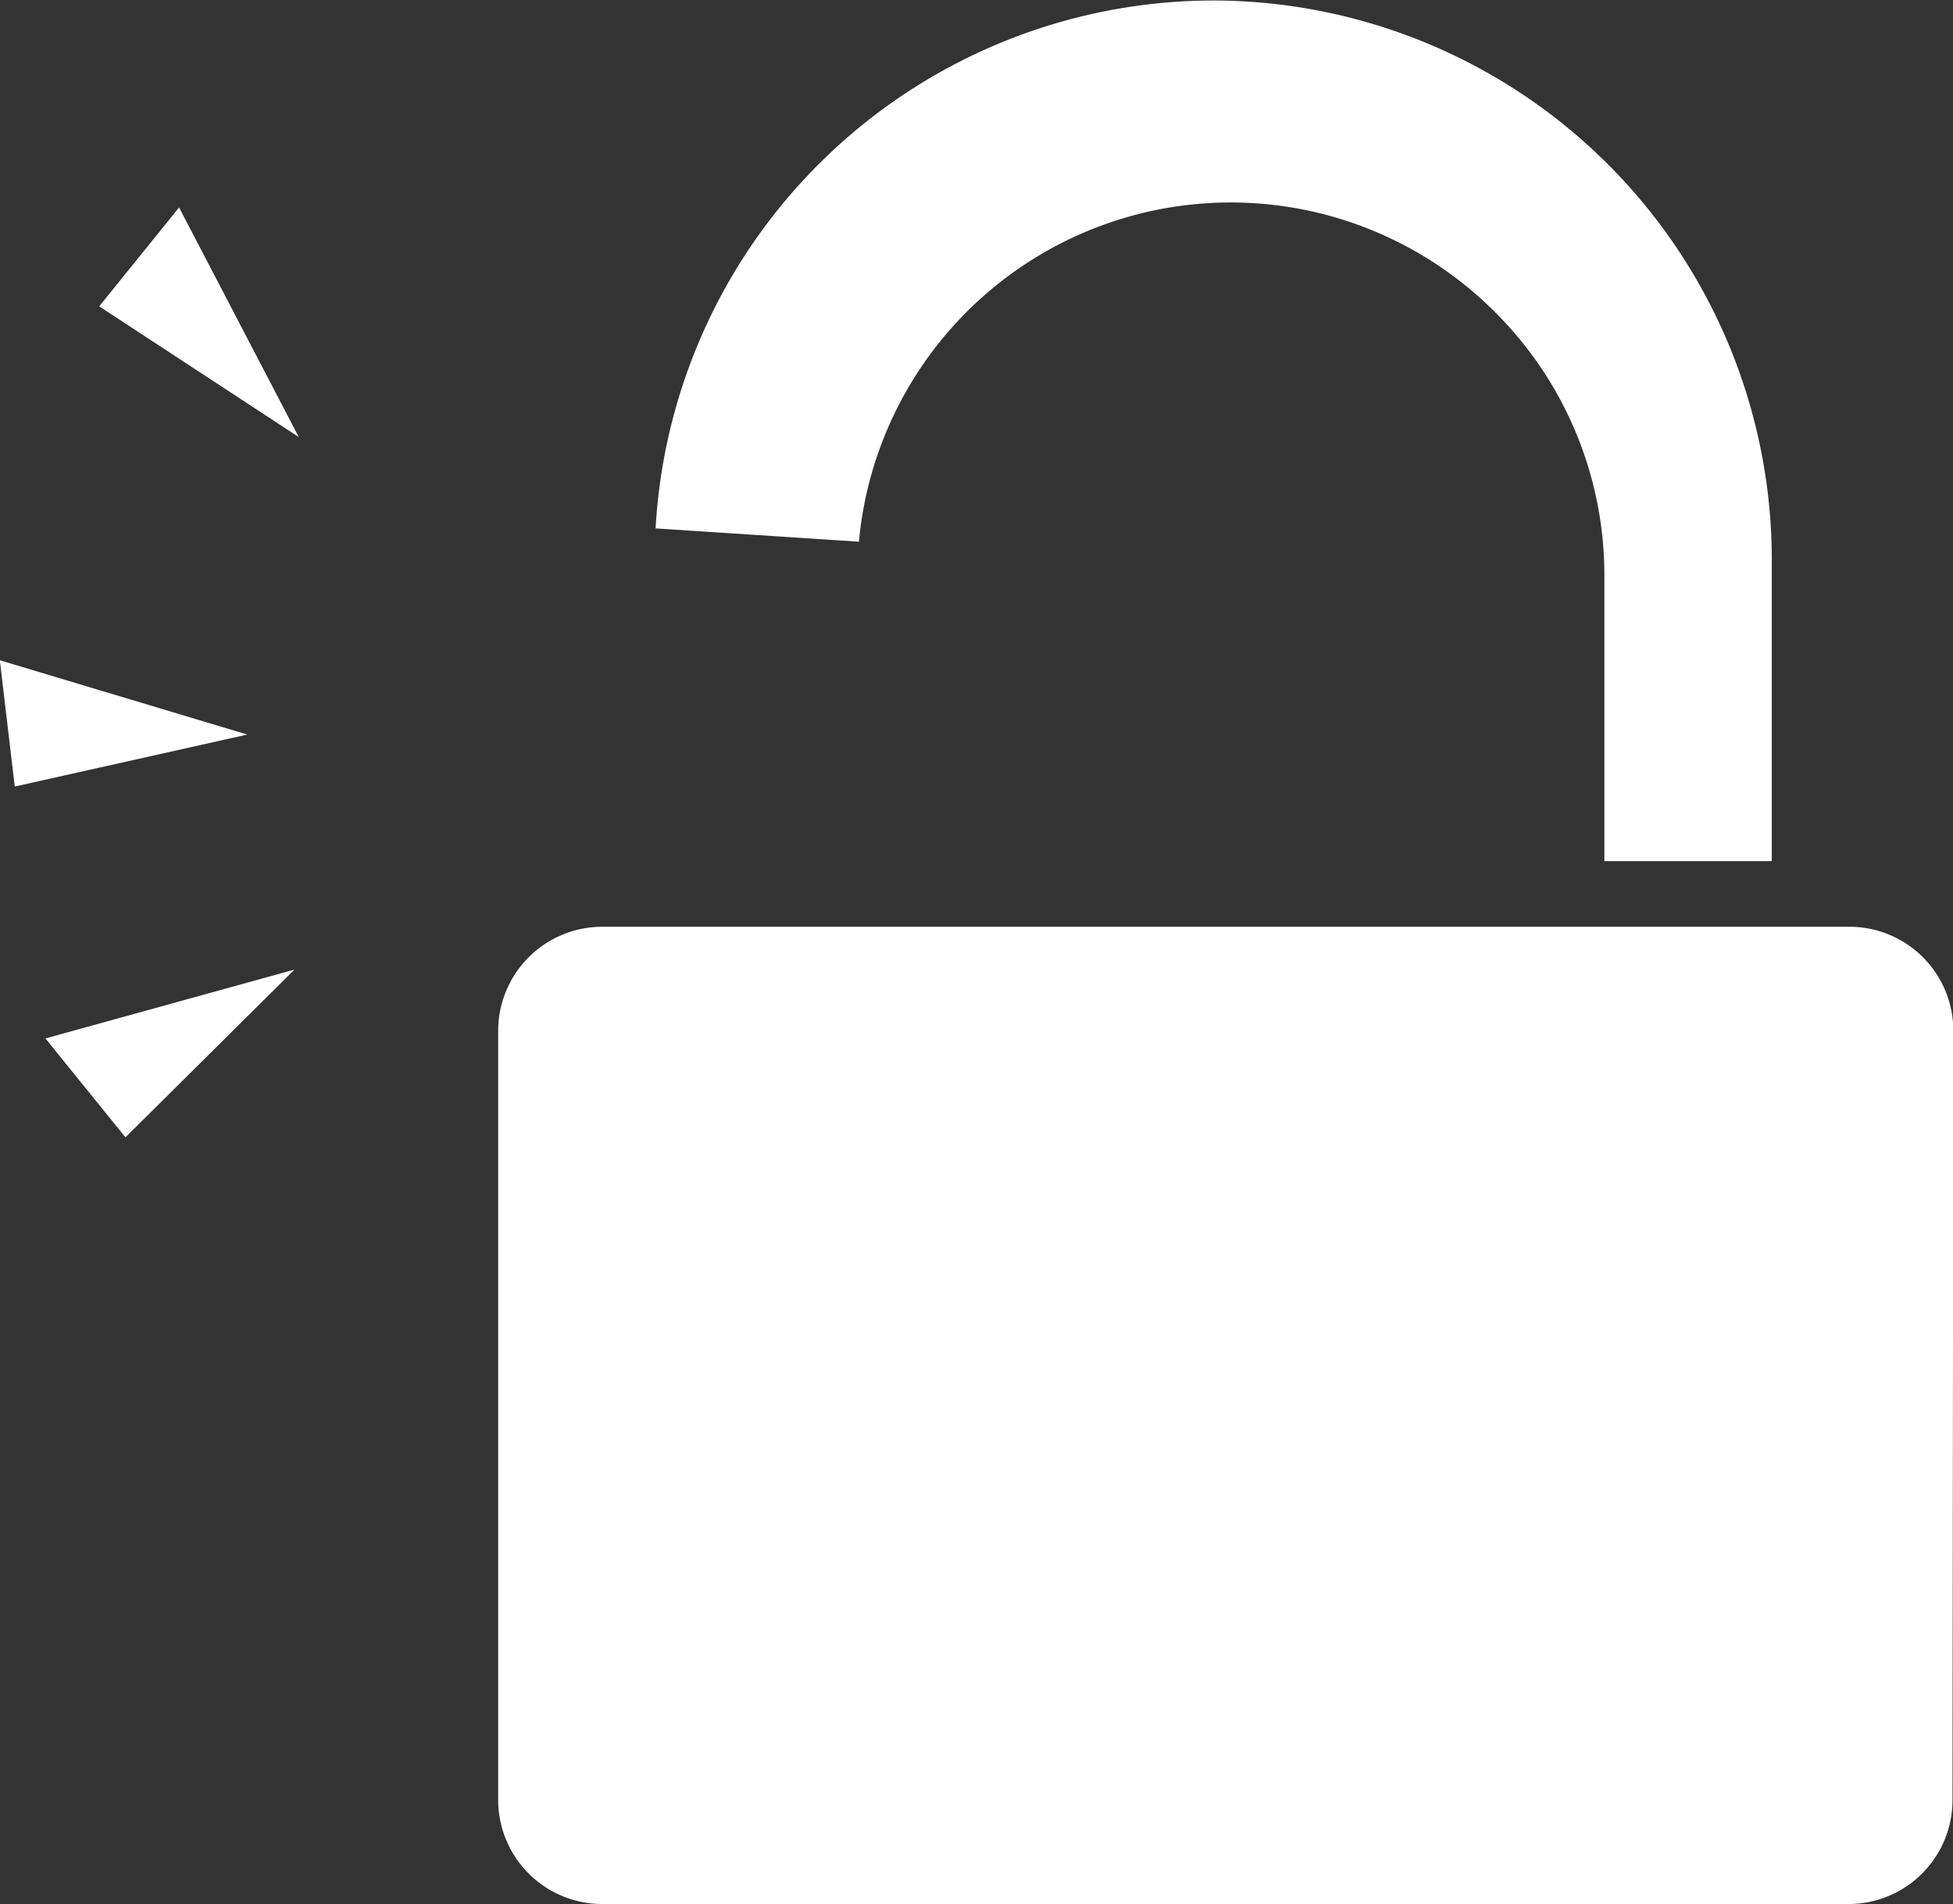 <?xml version="1.0" encoding="UTF-8" standalone="no"?><svg xmlns="http://www.w3.org/2000/svg" xmlns:xlink="http://www.w3.org/1999/xlink" fill="#ffffff" height="116.1" preserveAspectRatio="xMidYMid meet" version="1" viewBox="2.4 6.4 119.1 116.1" width="119.1" zoomAndPan="magnify"><rect x="2.4" y="6.4" width="119.1" height="116.1" fill="#333333" stroke="none"/><g data-name="Layer 3" id="change1_1"><path d="M93.57,25.43a22.77,22.77,0,0,0-38.79,14l-12.4-.81a34.11,34.11,0,0,1,34-32.19,34.11,34.11,0,0,1,34.07,34.06V58.91H100.24V41.54A22.63,22.63,0,0,0,93.57,25.43Zm27.9,90.73a6.34,6.34,0,0,1-6.34,6.34h-76a6.35,6.35,0,0,1-6.35-6.34V69.25a6.35,6.35,0,0,1,6.35-6.34h76.05a6.34,6.34,0,0,1,6.34,6.34Z" fill="inherit"/><path d="M13.32,19.05l7.3,14L8.45,25.08Z" fill="inherit"/><path d="M17.48,51.19,3.3,54.36l-.91-7.7Z" fill="inherit"/><path d="M5.17,69.72l15.19-4.2L10.05,75.75Z" fill="inherit"/></g></svg>